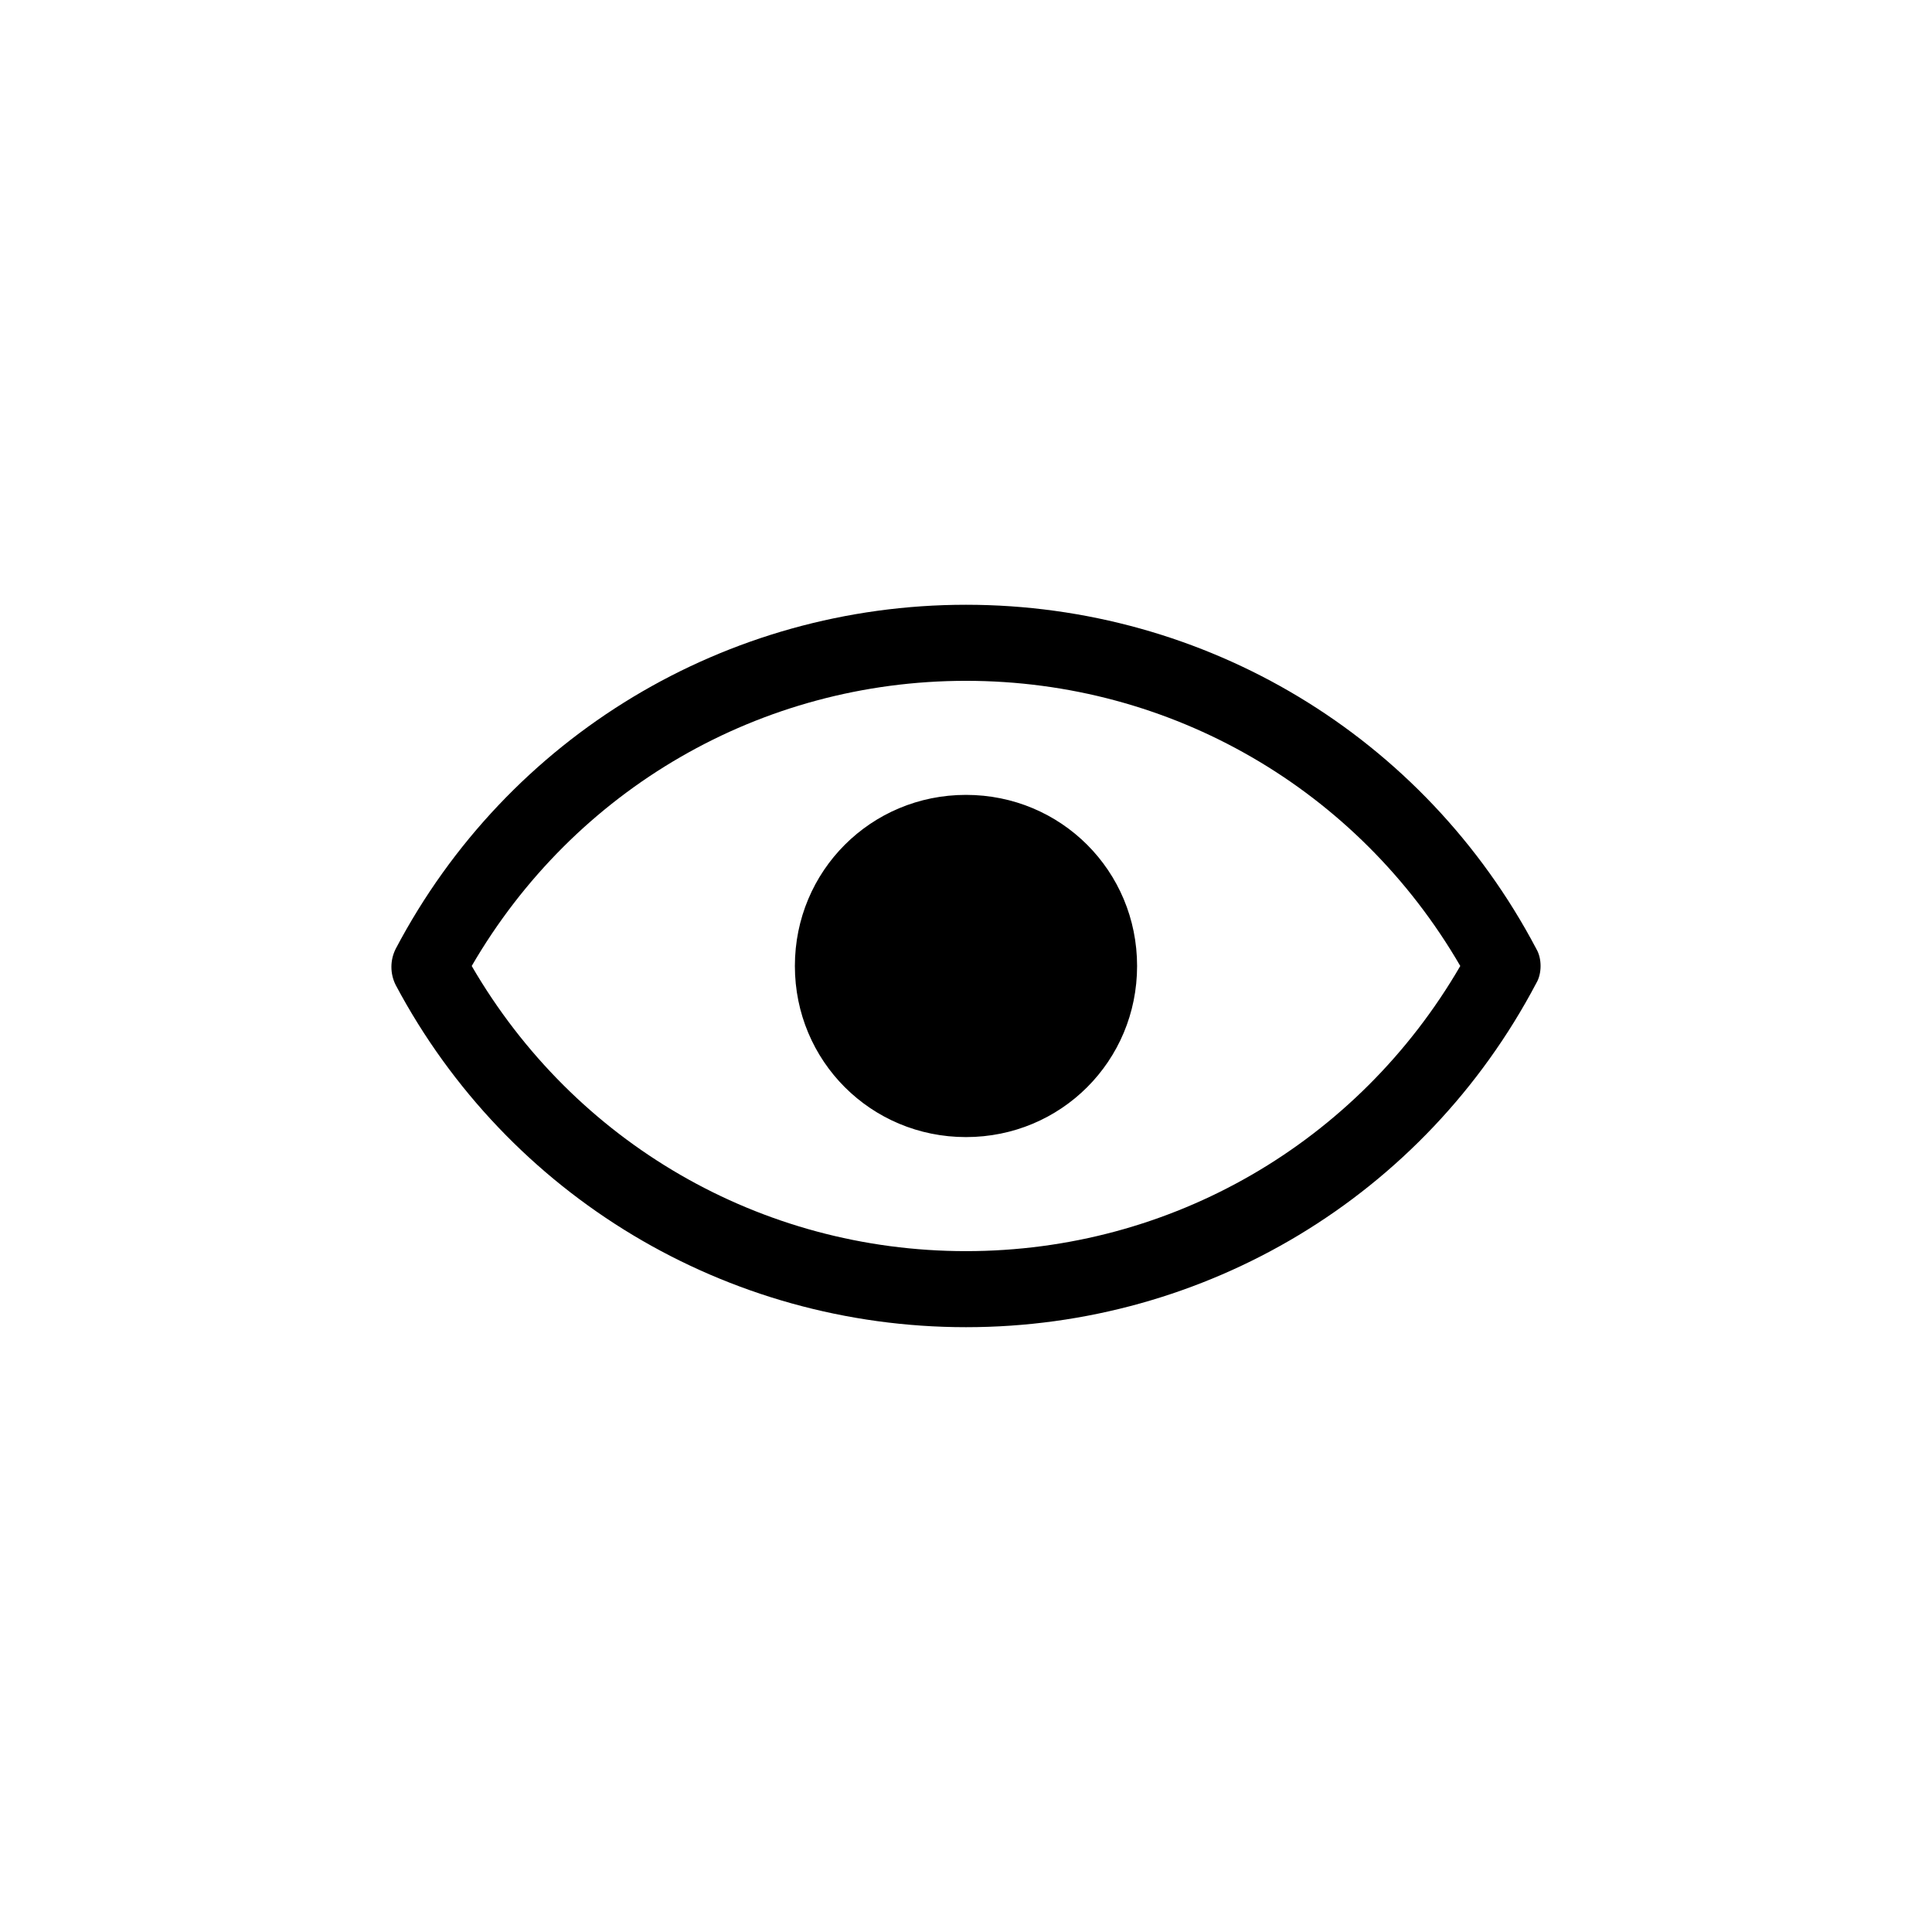 <?xml version="1.0" encoding="UTF-8"?>
<!-- The Best Svg Icon site in the world: iconSvg.co, Visit us! https://iconsvg.co -->
<svg fill="#000000" width="800px" height="800px" version="1.1" viewBox="144 144 512 512" xmlns="http://www.w3.org/2000/svg">
 <path d="m551.14 395.46c-29.723-56.426-87.664-91.191-151.14-91.191-63.48 0-121.42 34.762-151.14 91.191-1.512 3.023-1.512 6.551 0 9.574 29.727 55.922 87.664 90.684 151.14 90.684s121.42-34.762 151.14-91.191c1.508-2.516 1.508-6.547-0.004-9.066zm-151.14 80.105c-54.41 0-103.79-28.719-130.99-75.57 27.207-46.855 76.578-75.57 130.99-75.57 54.41 0 103.79 28.719 130.99 75.57-27.207 46.852-76.582 75.57-130.99 75.57zm45.34-75.57c0 25.191-20.152 45.344-45.344 45.344s-45.344-20.152-45.344-45.344 20.152-45.344 45.344-45.344 45.344 20.152 45.344 45.344z"/>
</svg>